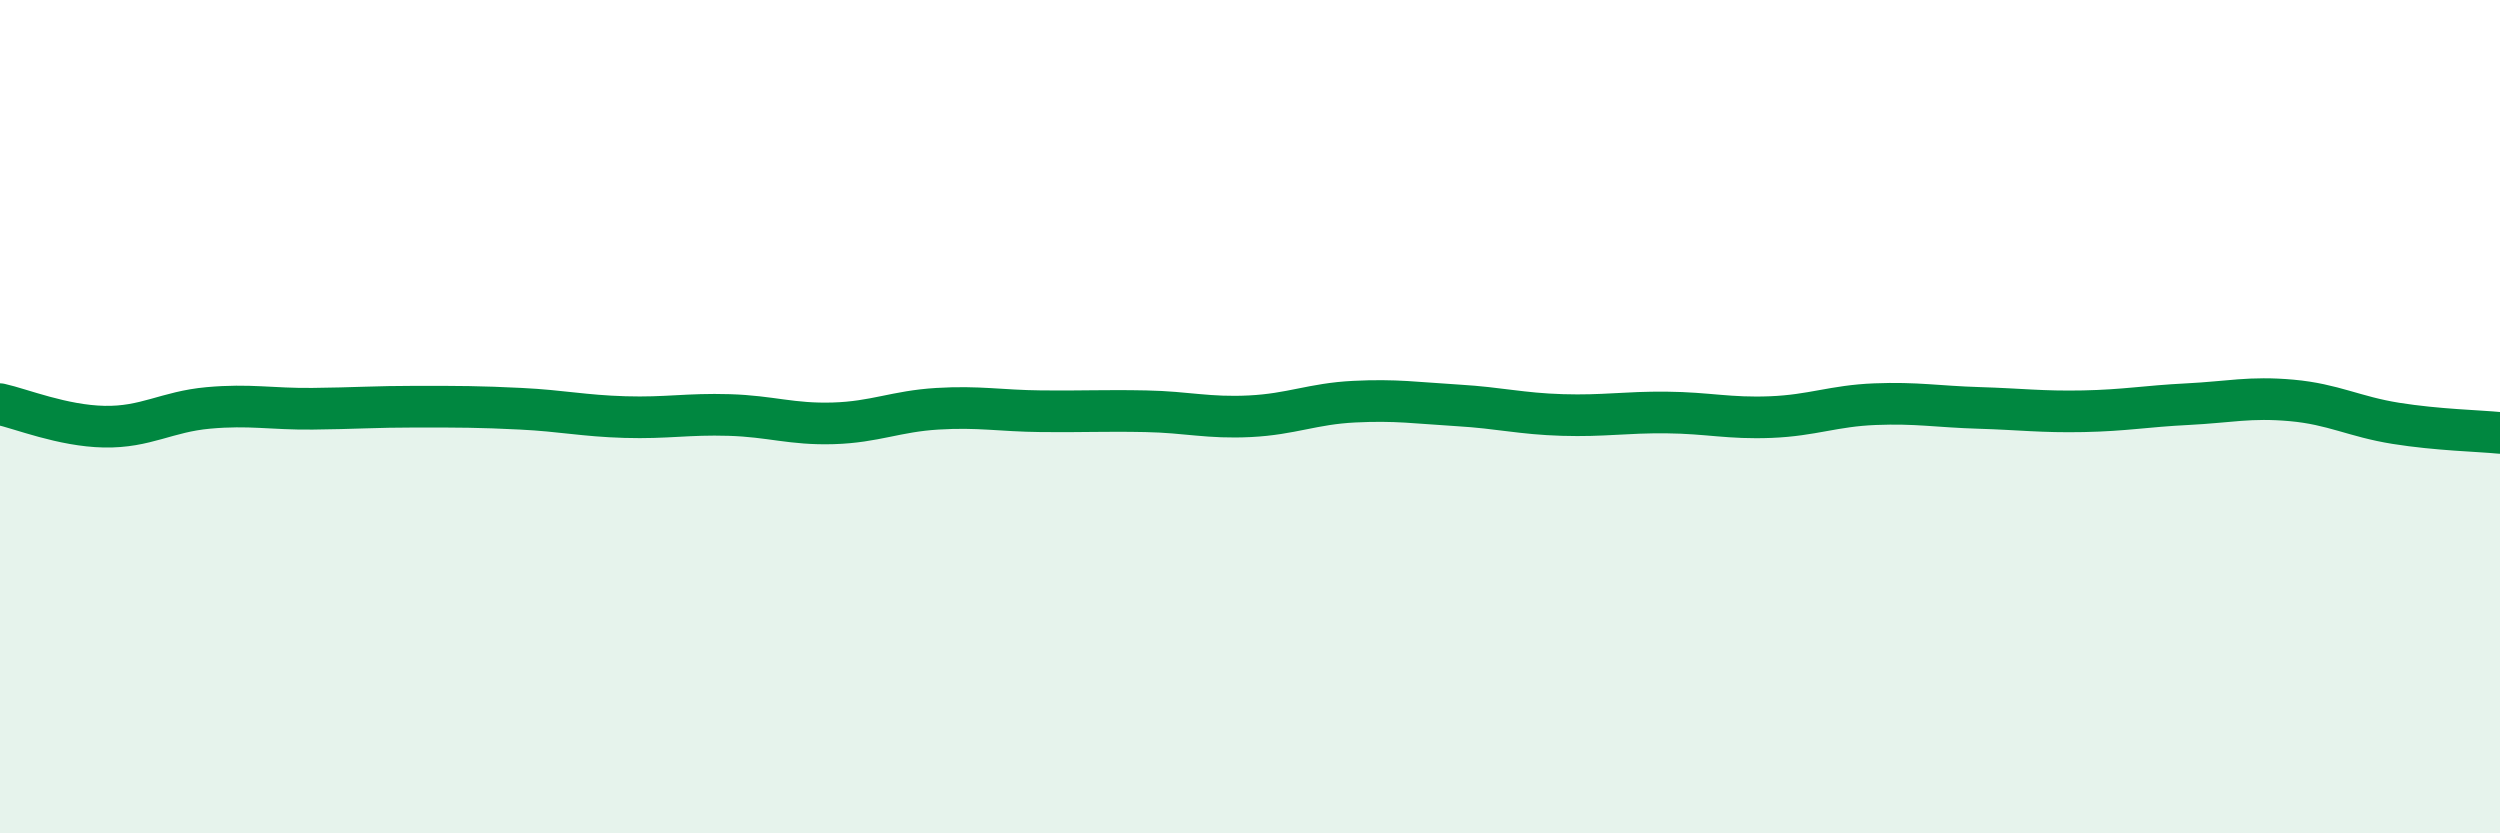 
    <svg width="60" height="20" viewBox="0 0 60 20" xmlns="http://www.w3.org/2000/svg">
      <path
        d="M 0,9.7 C 0.5,9.81 1.5,10.22 2.5,10.24 C 3.5,10.26 4,9.88 5,9.79 C 6,9.7 6.5,9.82 7.5,9.81 C 8.5,9.8 9,9.76 10,9.76 C 11,9.76 11.5,9.76 12.5,9.81 C 13.5,9.86 14,9.98 15,10.01 C 16,10.04 16.5,9.93 17.5,9.96 C 18.5,9.99 19,10.19 20,10.16 C 21,10.13 21.5,9.87 22.5,9.81 C 23.5,9.75 24,9.86 25,9.87 C 26,9.88 26.5,9.85 27.5,9.87 C 28.5,9.89 29,10.04 30,9.99 C 31,9.94 31.5,9.69 32.5,9.64 C 33.5,9.59 34,9.67 35,9.73 C 36,9.79 36.5,9.93 37.5,9.96 C 38.5,9.99 39,9.89 40,9.9 C 41,9.91 41.5,10.05 42.5,10.01 C 43.5,9.97 44,9.74 45,9.7 C 46,9.66 46.5,9.76 47.5,9.79 C 48.5,9.82 49,9.89 50,9.87 C 51,9.85 51.5,9.75 52.5,9.7 C 53.5,9.65 54,9.52 55,9.61 C 56,9.7 56.5,10 57.5,10.16 C 58.5,10.32 59.5,10.34 60,10.39L60 20L0 20Z"
        fill="#008740"
        opacity="0.1"
        stroke-linecap="round"
        stroke-linejoin="round"
      />
      <path
        d="M 0,9.7 C 0.5,9.81 1.5,10.22 2.5,10.24 C 3.5,10.26 4,9.88 5,9.79 C 6,9.7 6.5,9.82 7.5,9.81 C 8.5,9.8 9,9.76 10,9.76 C 11,9.76 11.5,9.76 12.5,9.81 C 13.5,9.86 14,9.98 15,10.01 C 16,10.04 16.5,9.93 17.5,9.96 C 18.5,9.99 19,10.19 20,10.16 C 21,10.13 21.5,9.87 22.5,9.81 C 23.5,9.75 24,9.86 25,9.87 C 26,9.88 26.5,9.85 27.5,9.87 C 28.5,9.89 29,10.04 30,9.99 C 31,9.94 31.5,9.69 32.5,9.64 C 33.5,9.59 34,9.67 35,9.73 C 36,9.79 36.5,9.93 37.5,9.96 C 38.5,9.99 39,9.89 40,9.9 C 41,9.91 41.5,10.05 42.5,10.01 C 43.5,9.97 44,9.74 45,9.7 C 46,9.66 46.5,9.76 47.5,9.79 C 48.5,9.82 49,9.89 50,9.87 C 51,9.85 51.5,9.75 52.5,9.7 C 53.5,9.65 54,9.52 55,9.61 C 56,9.7 56.5,10 57.5,10.16 C 58.5,10.32 59.5,10.34 60,10.39"
        stroke="#008740"
        stroke-width="1"
        fill="none"
        stroke-linecap="round"
        stroke-linejoin="round"
      />
    </svg>
  